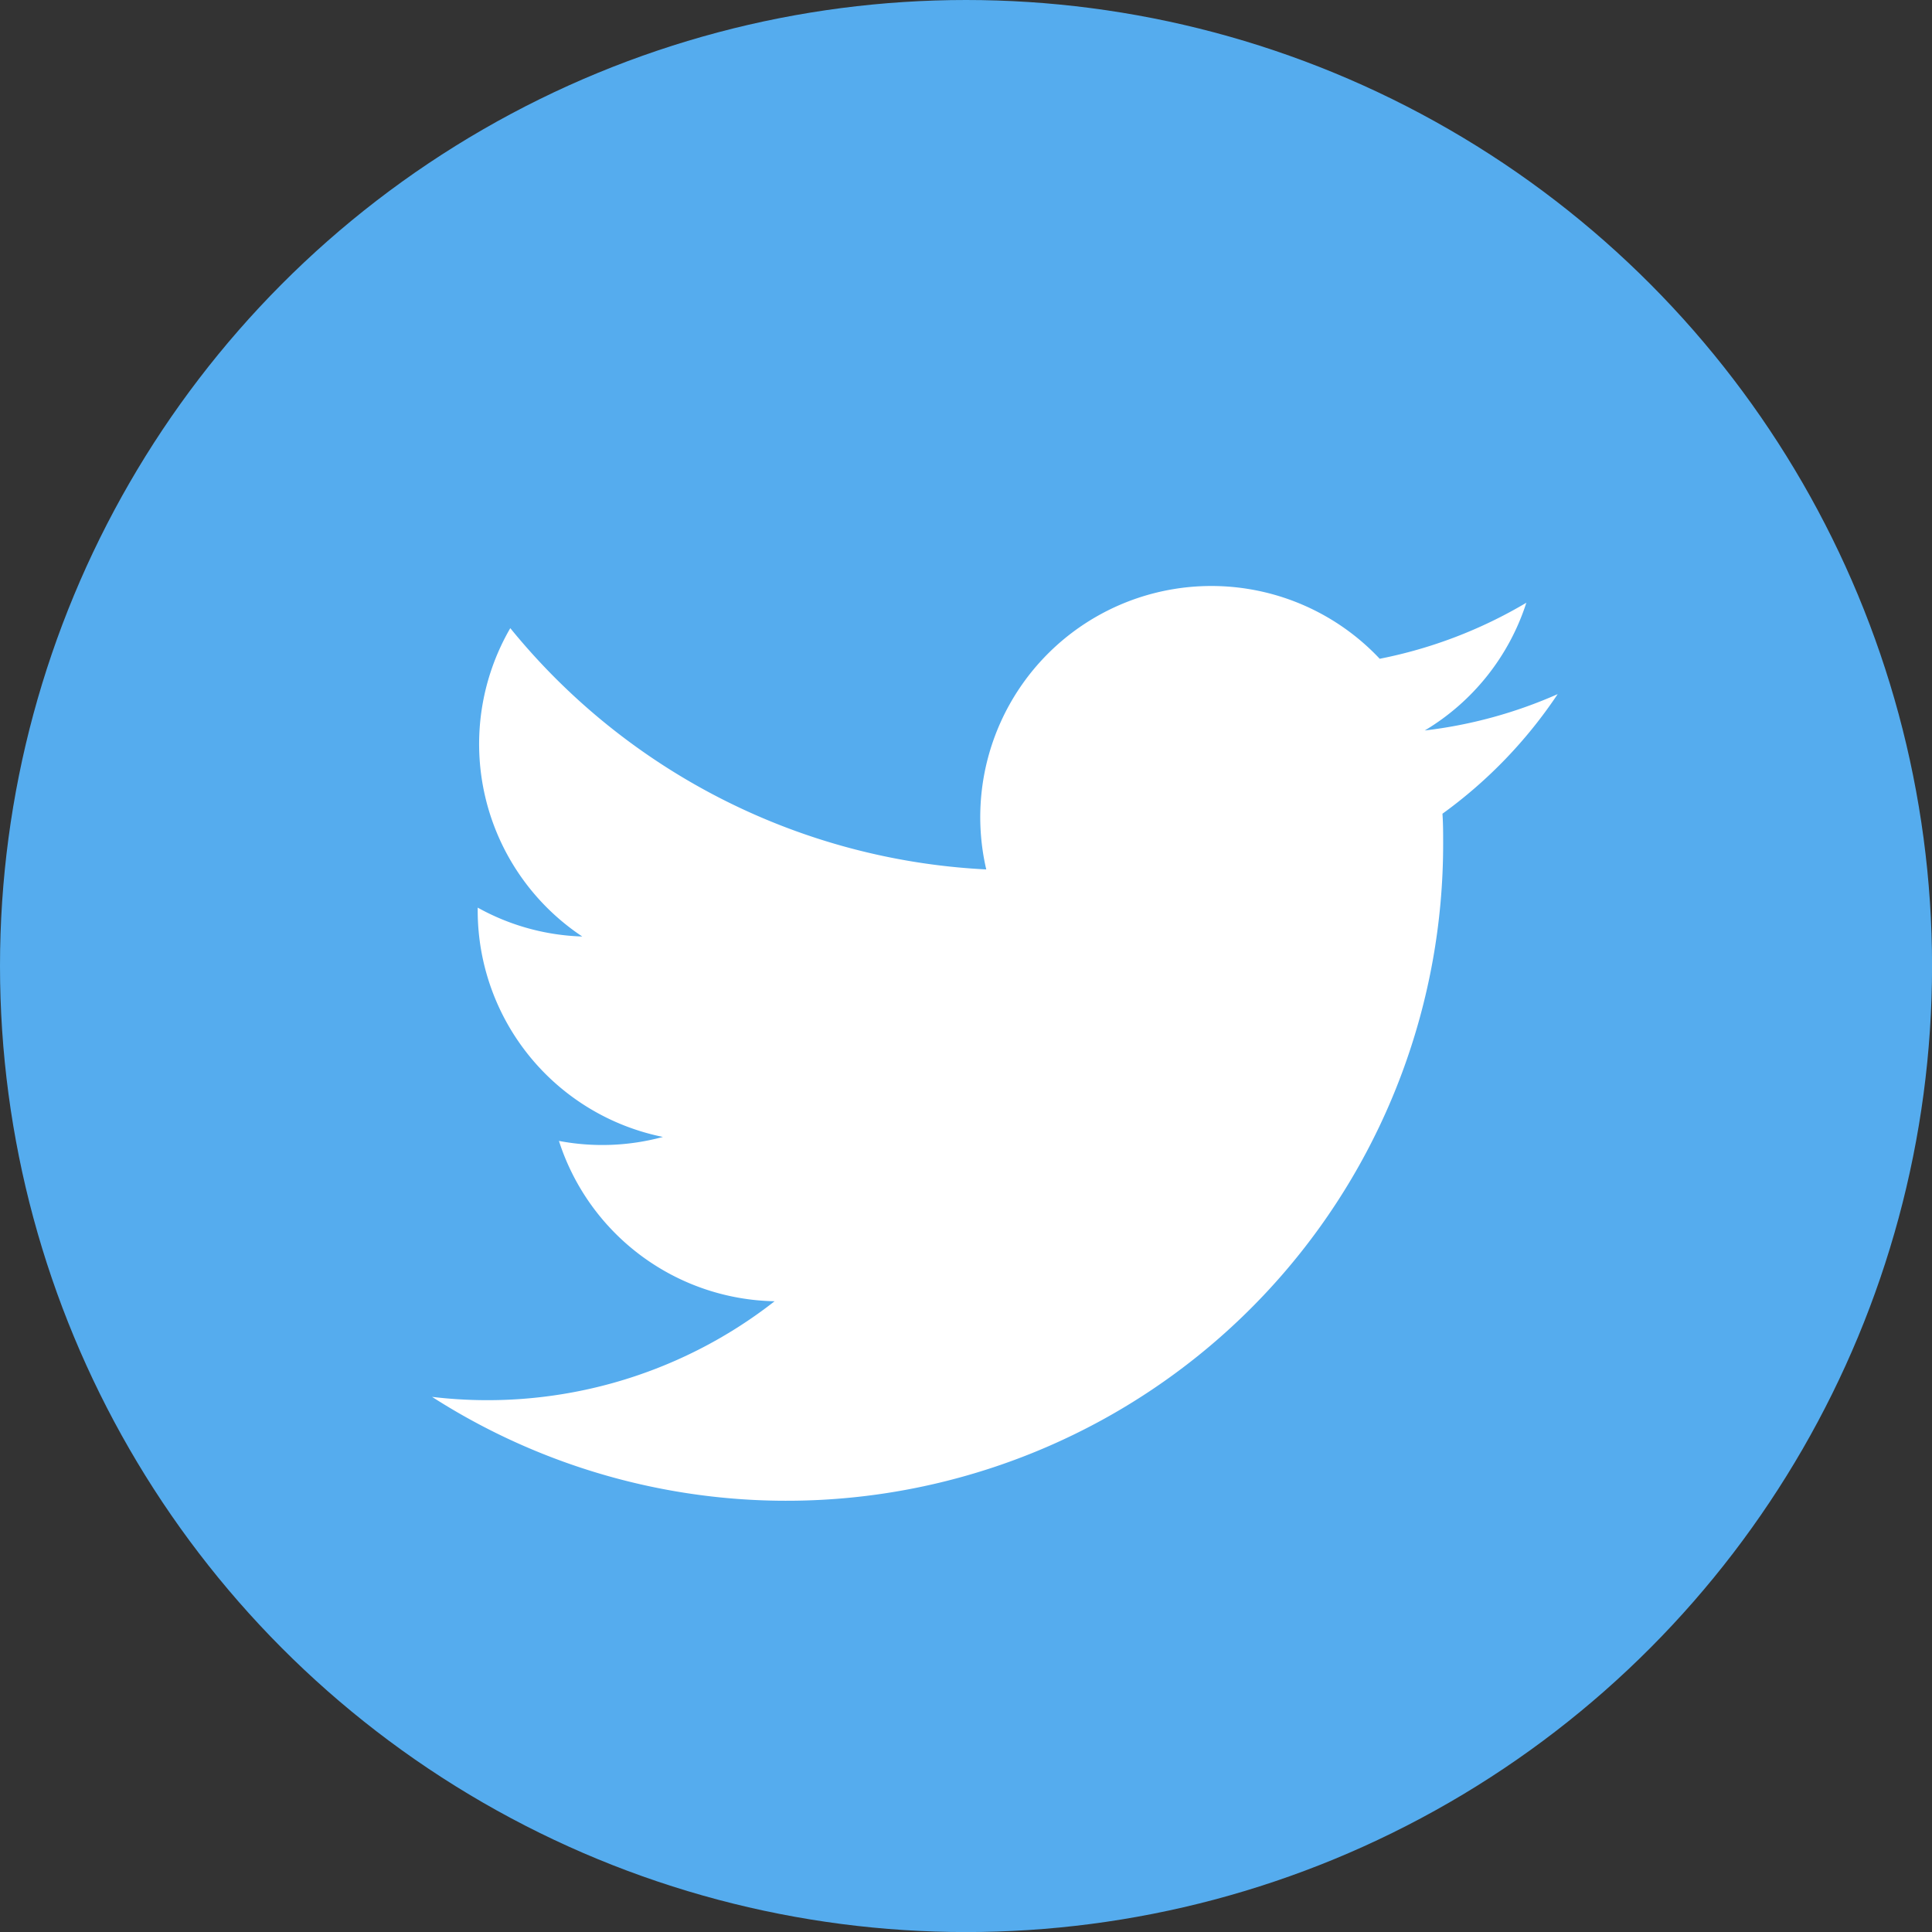 <svg id="twitter-svgrepo-com" xmlns="http://www.w3.org/2000/svg" width="33.439" height="33.439" viewBox="0 0 33.439 33.439">
  <rect x="0" y="0" width="33.439" height="33.439" fill="#333333" stroke="none"/>
  <ellipse id="Ellipse_9462" data-name="Ellipse 9462" cx="16.72" cy="16.72" rx="16.72" ry="16.72" transform="translate(0 0)" fill="#55acee"/>
  <g id="Group_77410" data-name="Group 77410" transform="translate(7.481 10.142)">
    <path id="Path_14890" data-name="Path 14890" d="M44.582,35.9a7.974,7.974,0,0,1-2.3.629,4.007,4.007,0,0,0,1.758-2.211,8,8,0,0,1-2.538.97,4,4,0,0,0-6.81,3.646,11.345,11.345,0,0,1-8.238-4.176A4,4,0,0,0,27.7,40.095a3.968,3.968,0,0,1-1.81-.5c0,.017,0,.034,0,.051a4,4,0,0,0,3.206,3.918,4.012,4.012,0,0,1-1.8.069,4,4,0,0,0,3.733,2.775A8.067,8.067,0,0,1,25.1,48.063a11.365,11.365,0,0,0,17.5-9.576c0-.173,0-.346-.012-.517A8.1,8.1,0,0,0,44.582,35.9Z" transform="translate(-25.103 -34.028)" fill="#fff"/>
  </g>
</svg>
